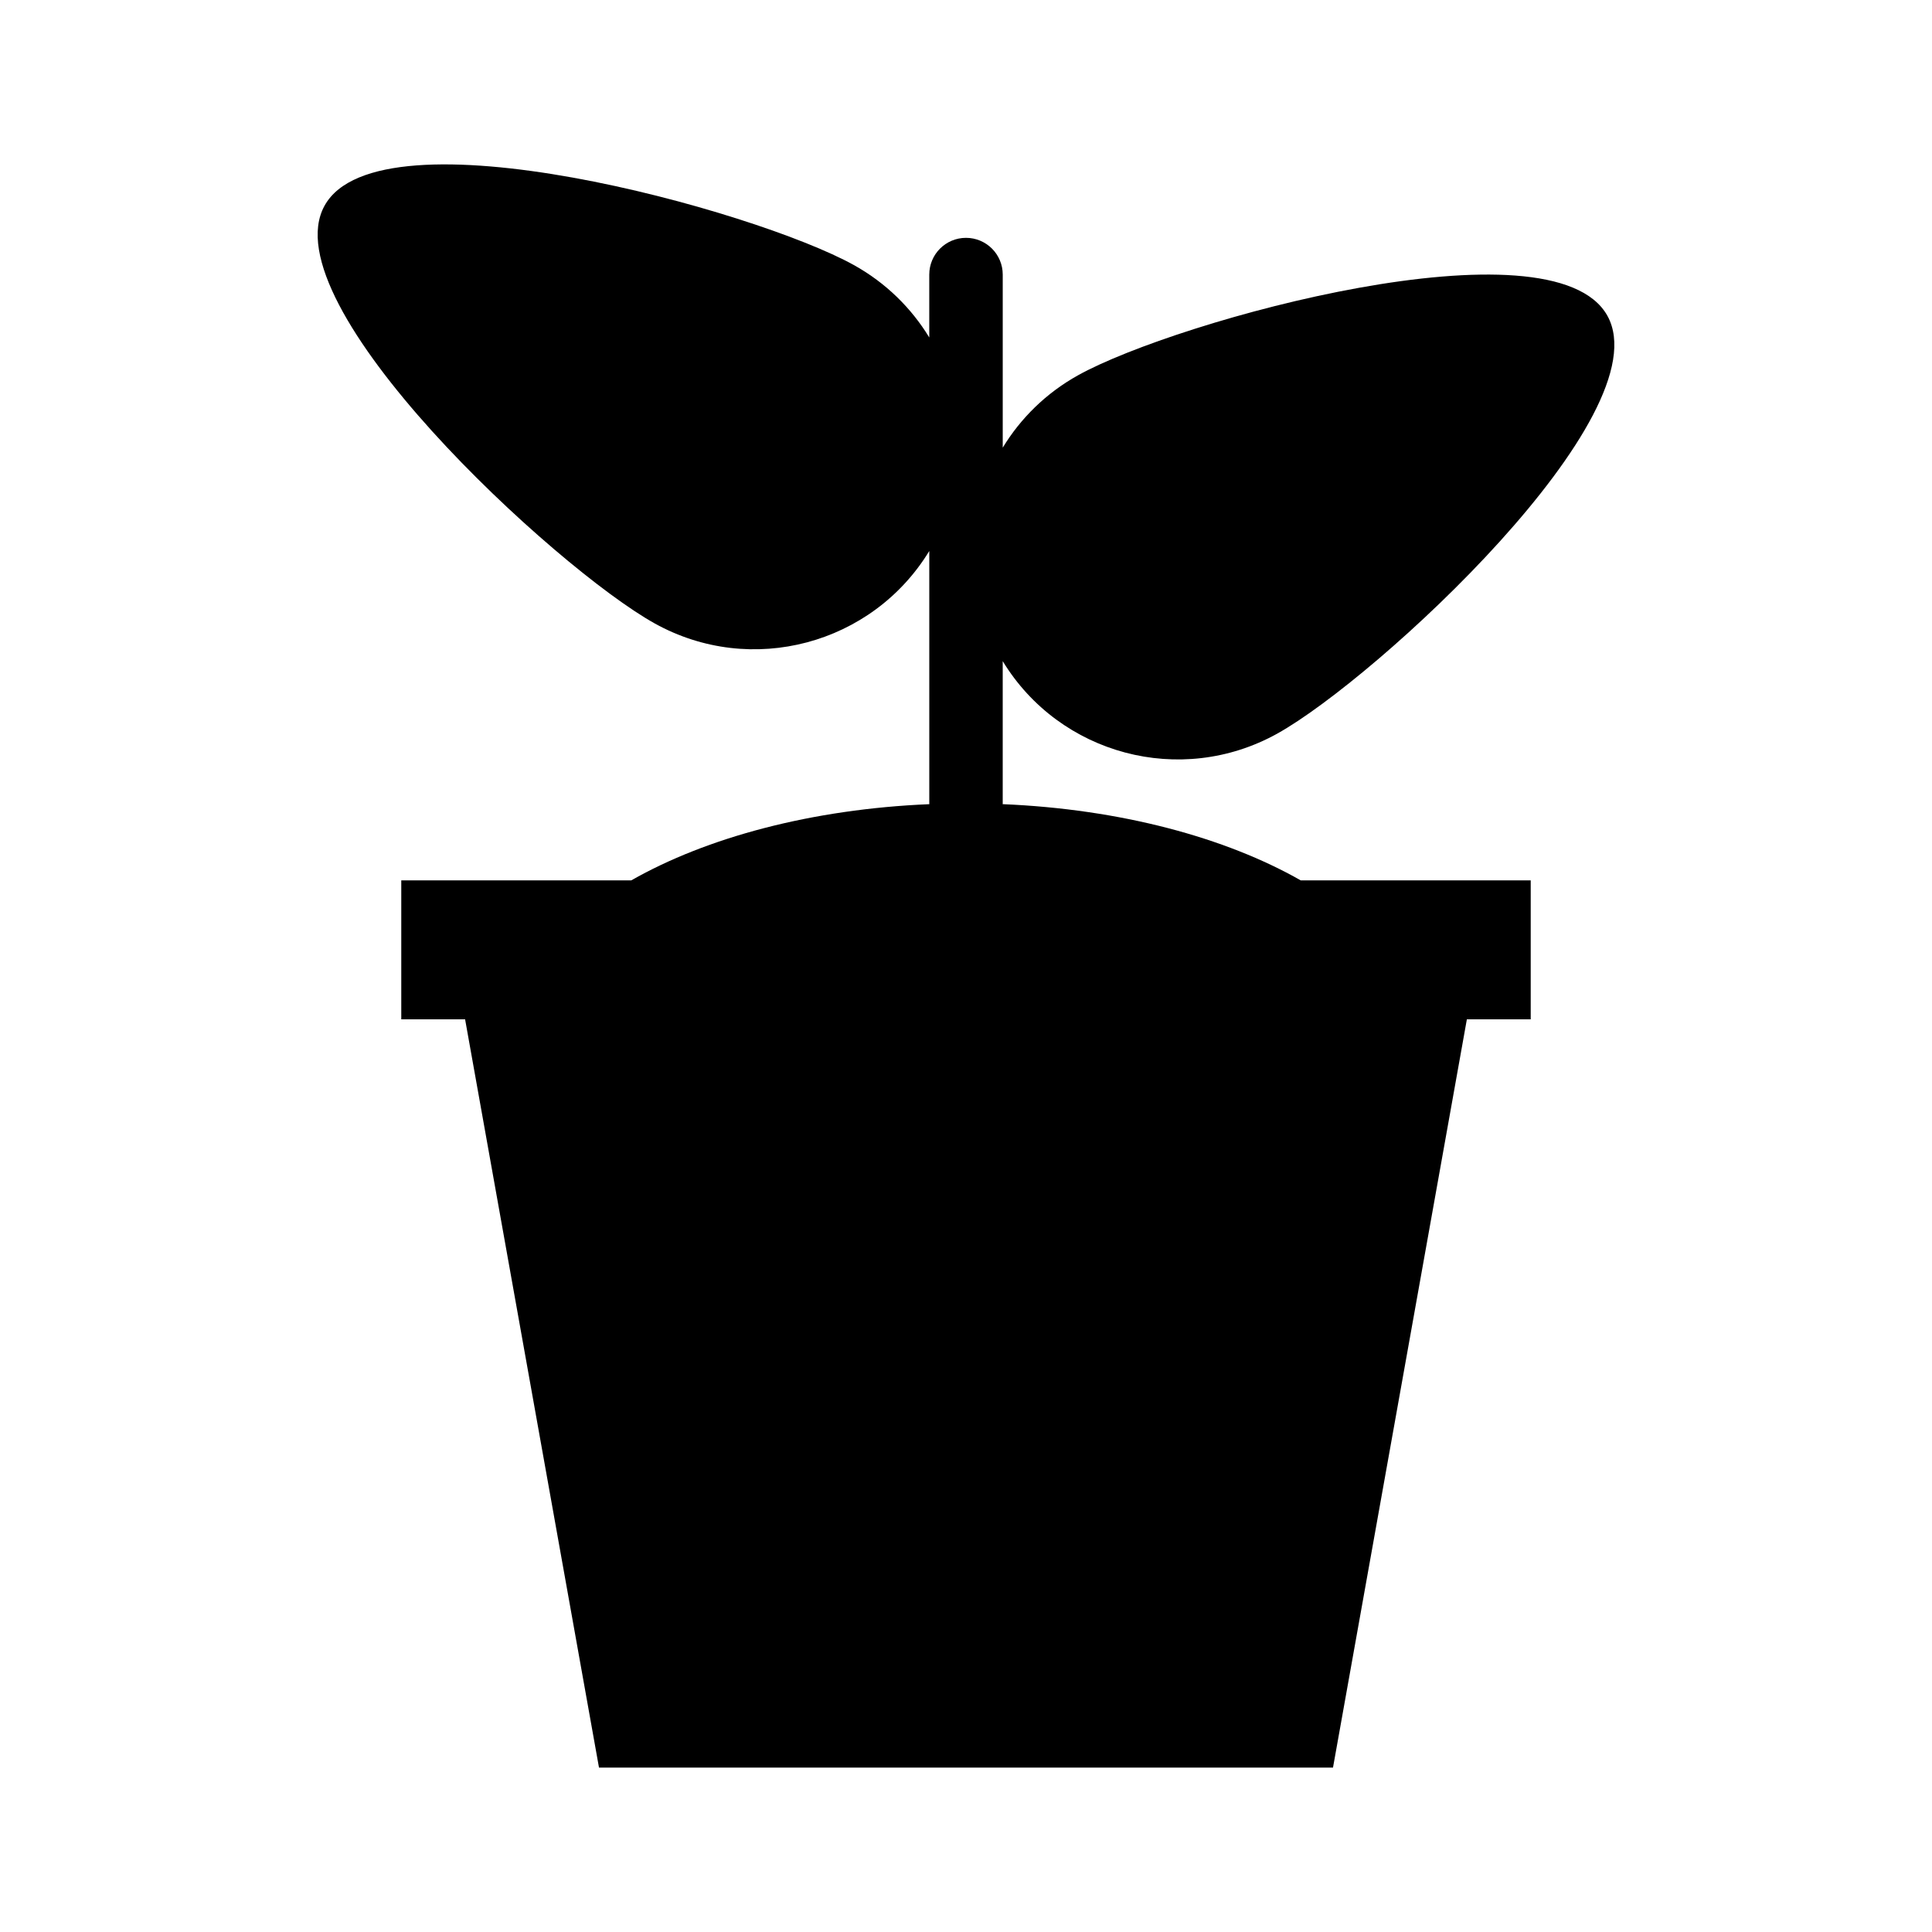 <?xml version="1.0" encoding="UTF-8"?>
<!-- Uploaded to: ICON Repo, www.svgrepo.com, Generator: ICON Repo Mixer Tools -->
<svg fill="#000000" width="800px" height="800px" version="1.1" viewBox="144 144 512 512" xmlns="http://www.w3.org/2000/svg">
 <path d="m409.71 357.11c0-0.074 0.02-0.145 0.02-0.223v-37.676c15.086 24.766 47.172 33.418 72.746 19.211 26.234-14.57 102.07-84.508 87.5-110.74-14.57-26.234-114.03 1.184-140.25 15.75-8.523 4.734-15.262 11.426-19.992 19.199v-45.867c0-5.375-4.359-9.734-9.734-9.734s-9.734 4.359-9.734 9.734v16.668c-4.731-7.769-11.473-14.465-19.992-19.195-26.227-14.566-125.68-41.984-140.25-15.75-14.57 26.227 61.27 96.168 87.5 110.74 25.574 14.207 57.66 5.559 72.746-19.211v66.875c0 0.074 0.02 0.145 0.02 0.223-31.188 1.305-59.02 8.82-78.988 20.188h-60.961v36.824h16.914l35.484 198.3h194.52l35.477-198.3h16.918v-36.824h-60.961c-19.957-11.363-47.785-18.887-78.973-20.191z"/>
</svg>
